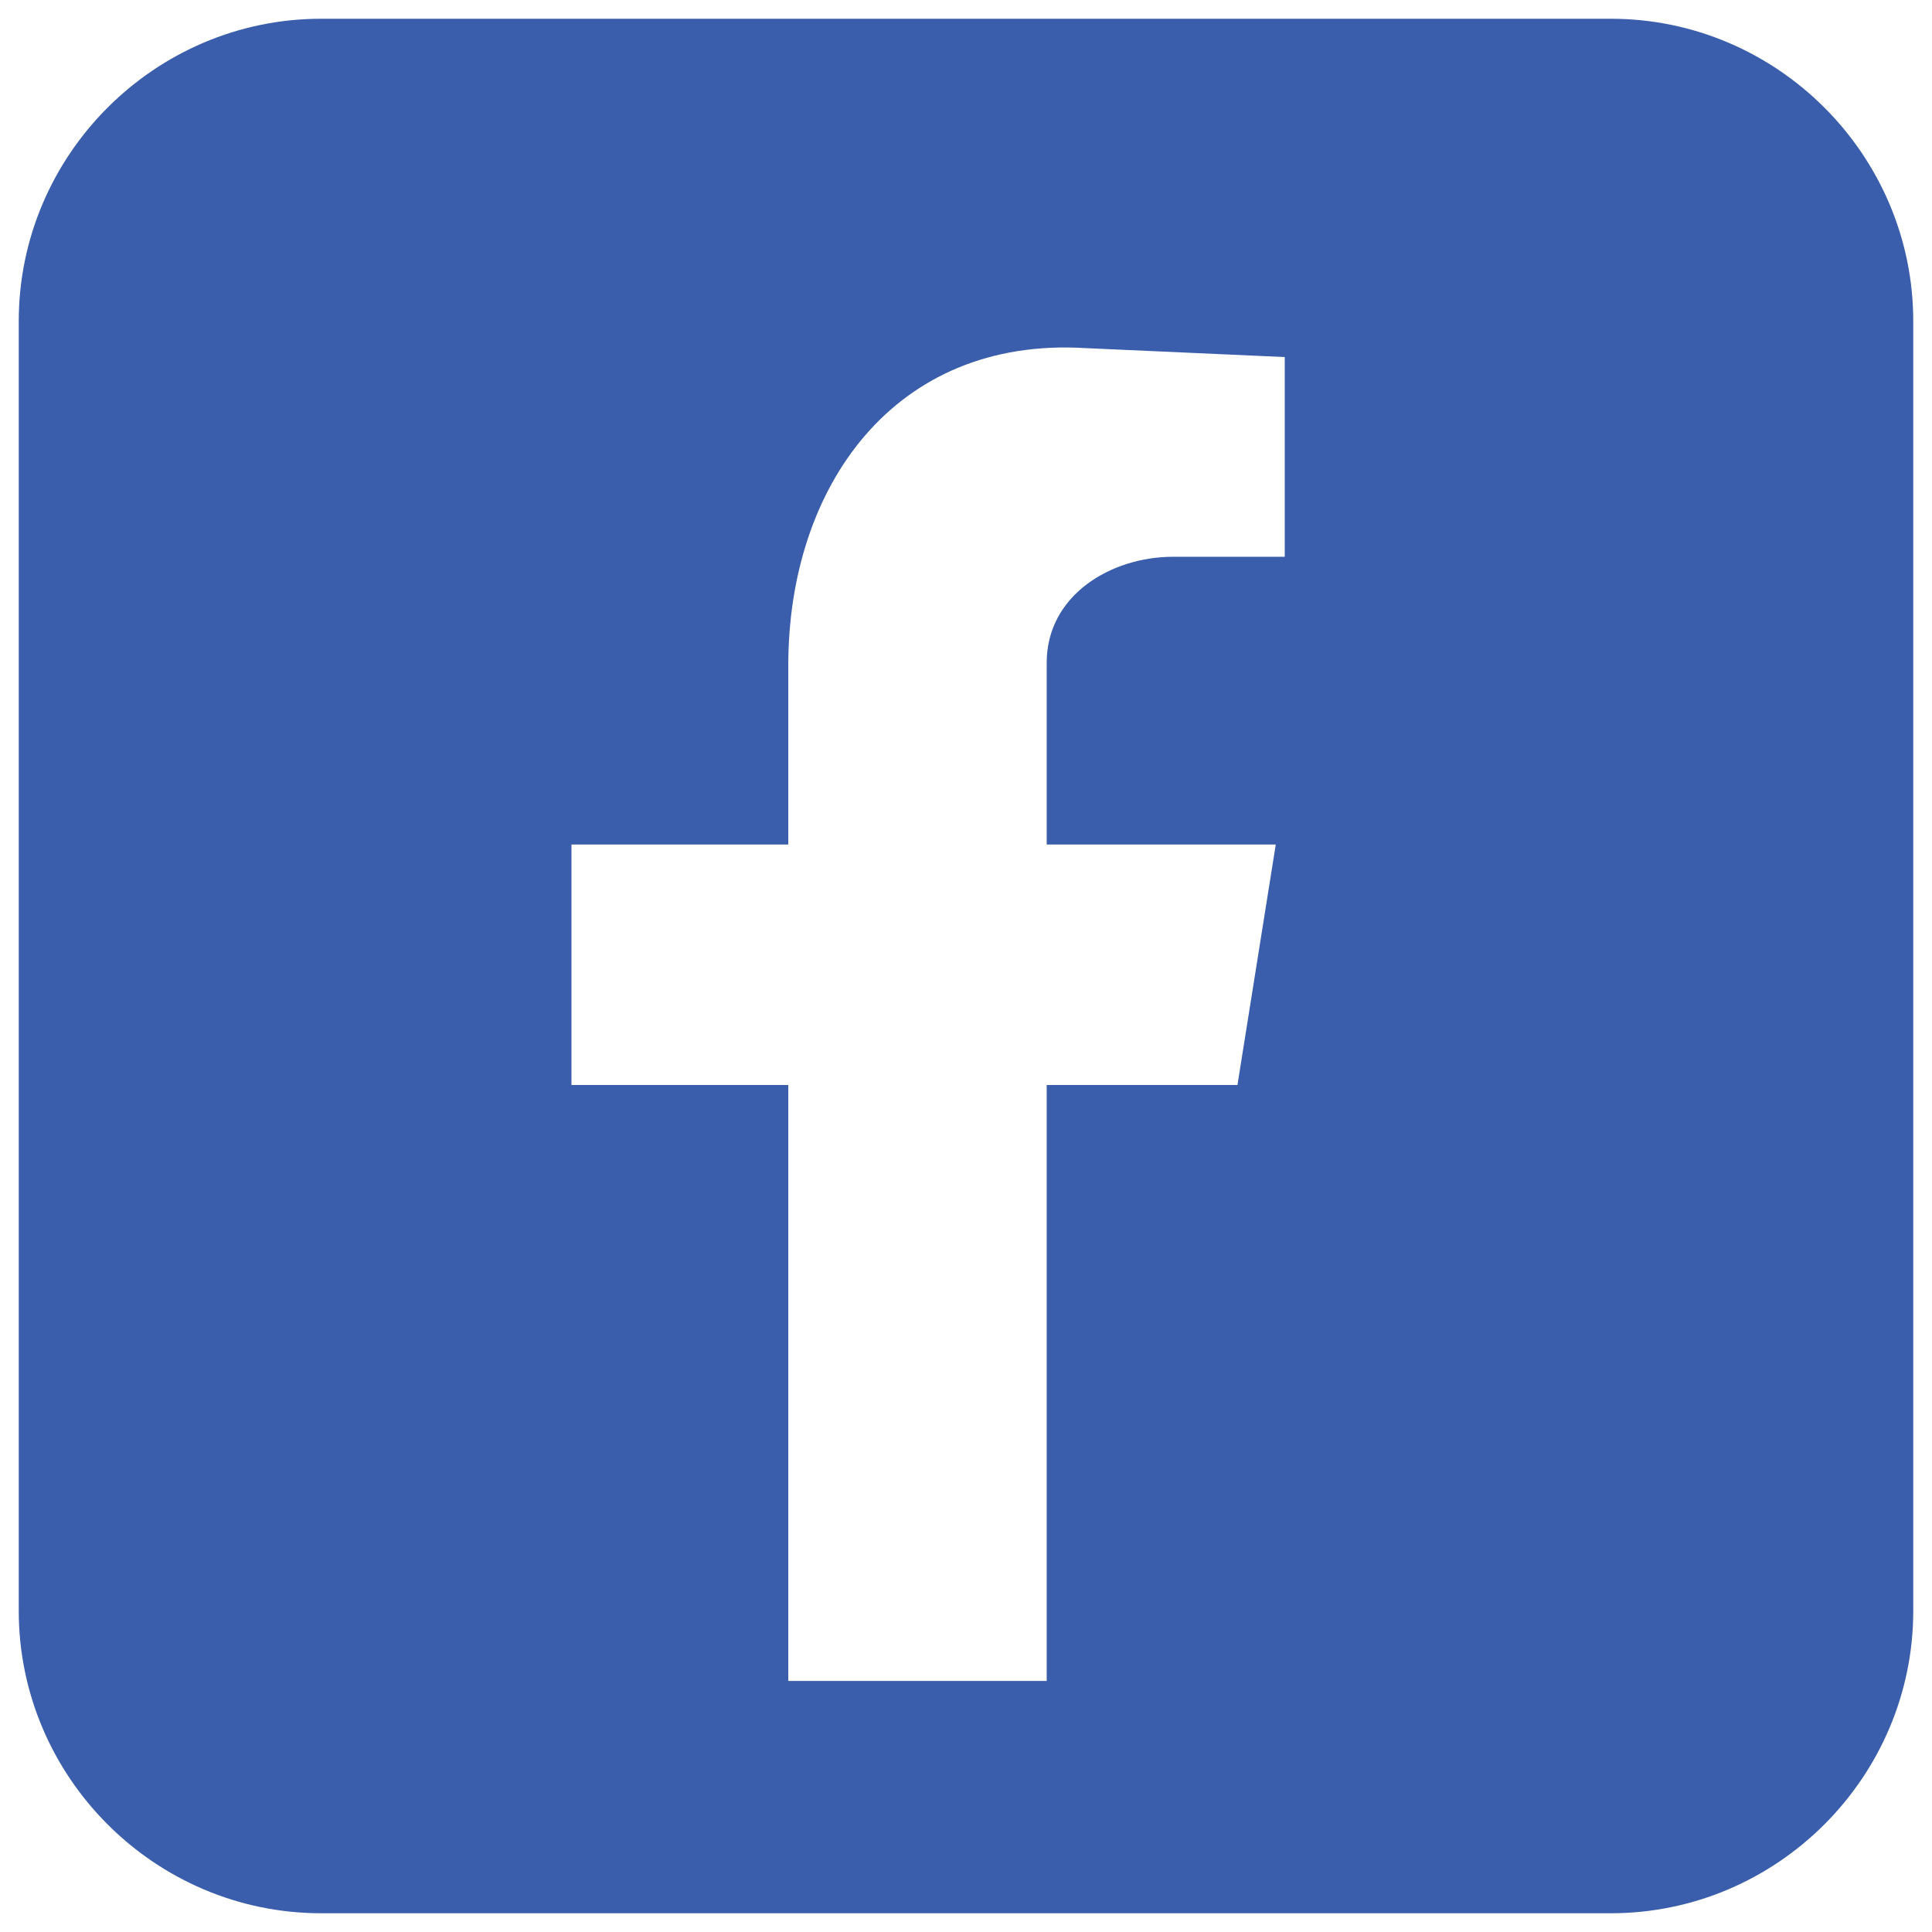 <?xml version="1.0" encoding="UTF-8"?> <svg xmlns="http://www.w3.org/2000/svg" xmlns:xlink="http://www.w3.org/1999/xlink" version="1.1" id="Layer_1" x="0px" y="0px" viewBox="0 0 237 237" style="enable-background:new 0 0 237 237;" xml:space="preserve"> <style type="text/css"> .st0{fill:#3A5EAB;} </style> <path class="st0" d="M197.6,2.3H39.4C19,2.3,2.3,19,2.3,39.4v158.2c0,20.4,16.7,37.1,37.1,37.1h158.2c20.4,0,37.1-16.7,37.1-37.1 V39.4C234.7,19,218,2.3,197.6,2.3z M157.6,68.3h-13.7c-7.6,0-15.5,4.7-15.5,13v22.3h28.1l-4.7,29.5h-23.4v73.1H96.7v-73.1H70.1 v-29.5h26.6v-22c0-21.9,13-40.3,36.4-38.9l24.5,1.1V68.3z"></path> </svg> 